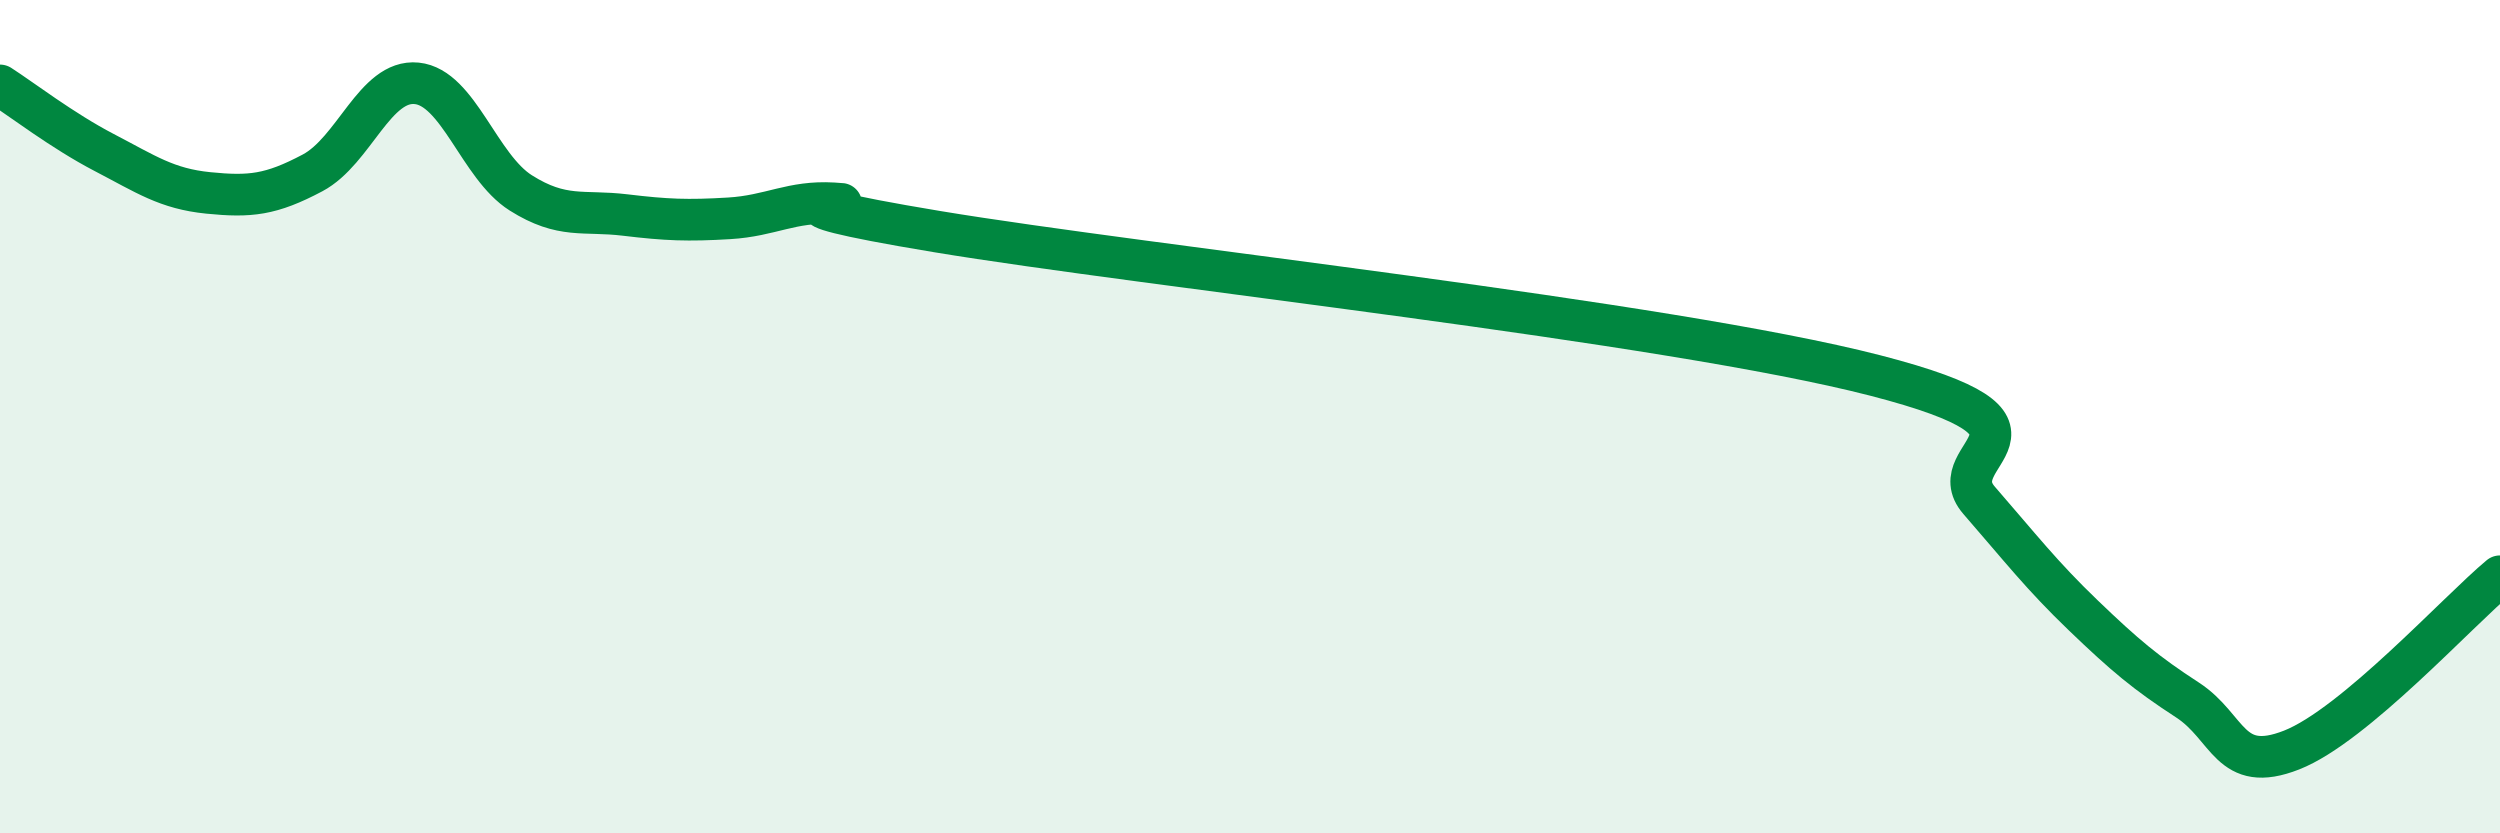
    <svg width="60" height="20" viewBox="0 0 60 20" xmlns="http://www.w3.org/2000/svg">
      <path
        d="M 0,2.05 C 0.5,2.37 1.5,3.14 2.5,3.66 C 3.5,4.18 4,4.53 5,4.63 C 6,4.73 6.5,4.68 7.5,4.15 C 8.5,3.62 9,1.9 10,2 C 11,2.1 11.5,4 12.5,4.63 C 13.5,5.26 14,5.04 15,5.16 C 16,5.28 16.5,5.3 17.5,5.24 C 18.5,5.18 19,4.82 20,4.88 C 21,4.94 17.5,4.73 22.5,5.56 C 27.5,6.39 40,7.72 45,9.01 C 50,10.3 46.5,10.86 47.5,12.01 C 48.5,13.16 49,13.81 50,14.77 C 51,15.73 51.5,16.15 52.5,16.8 C 53.5,17.45 53.5,18.59 55,18 C 56.5,17.41 59,14.66 60,13.83L60 20L0 20Z"
        fill="#008740"
        opacity="0.1"
        stroke-linecap="round"
        stroke-linejoin="round"
      />
      <path
        d="M 0,2.05 C 0.5,2.37 1.5,3.14 2.5,3.66 C 3.5,4.18 4,4.53 5,4.63 C 6,4.73 6.5,4.68 7.5,4.15 C 8.5,3.62 9,1.9 10,2 C 11,2.1 11.5,4 12.5,4.63 C 13.5,5.26 14,5.04 15,5.16 C 16,5.28 16.5,5.3 17.5,5.24 C 18.5,5.18 19,4.82 20,4.88 C 21,4.94 17.5,4.73 22.5,5.56 C 27.5,6.39 40,7.72 45,9.01 C 50,10.3 46.5,10.86 47.5,12.01 C 48.5,13.16 49,13.81 50,14.77 C 51,15.73 51.5,16.15 52.5,16.8 C 53.5,17.45 53.5,18.59 55,18 C 56.5,17.41 59,14.66 60,13.83"
        stroke="#008740"
        stroke-width="1"
        fill="none"
        stroke-linecap="round"
        stroke-linejoin="round"
      />
    </svg>
  